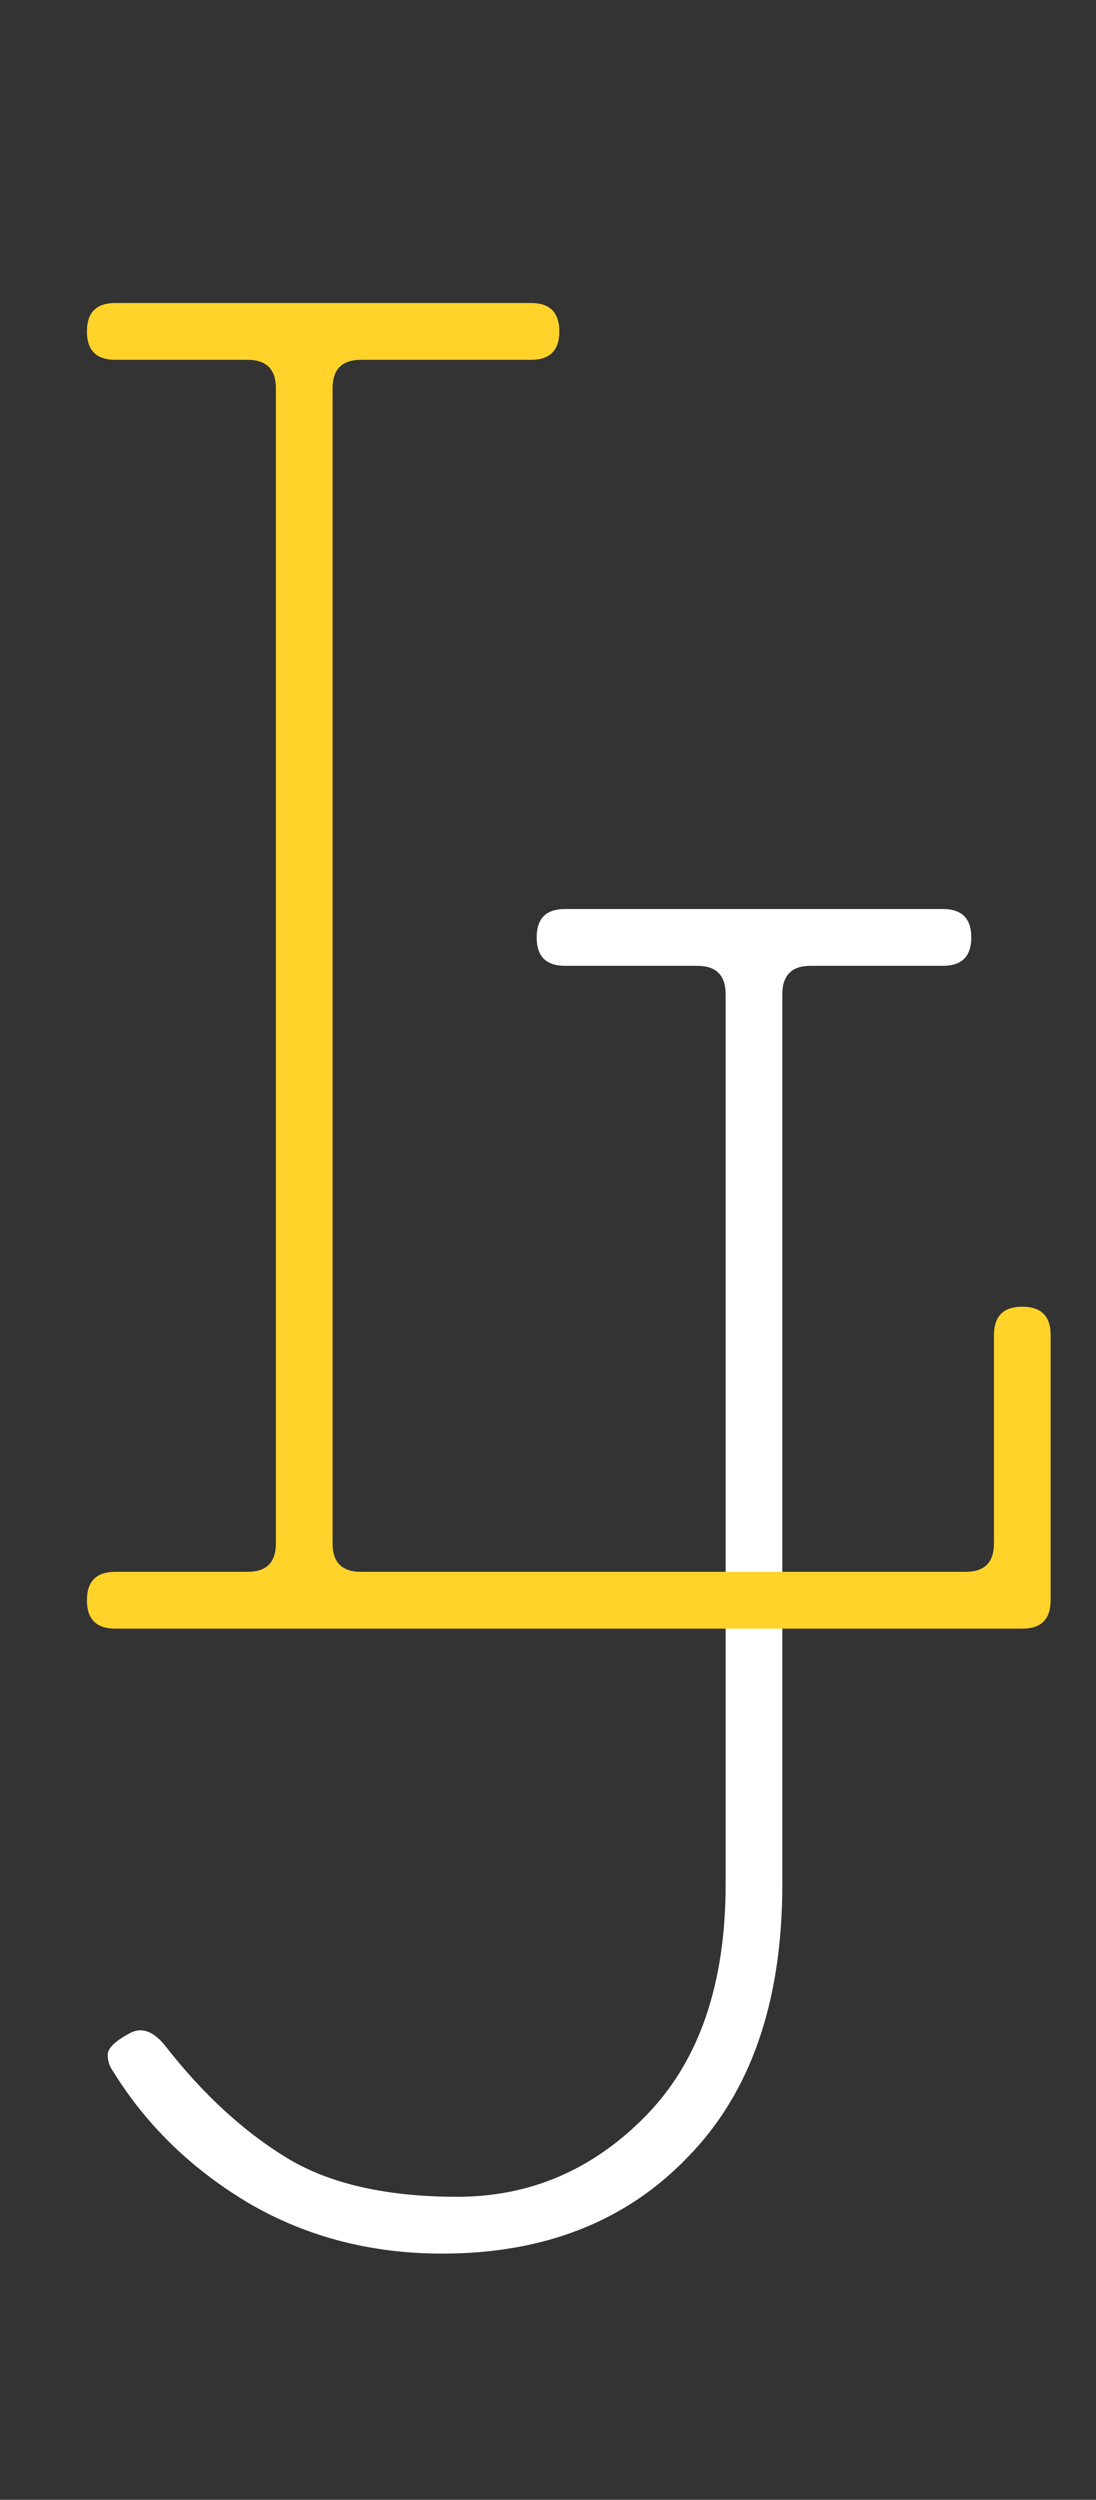<svg width="68" height="155" viewBox="0 0 68 155" fill="none" xmlns="http://www.w3.org/2000/svg">
<rect x="0" y="0" width="68" height="155" fill="#333333" stroke="none"/>
<path d="M10.318 126.936C12.584 129.832 15.046 132.102 17.704 133.746C20.361 135.39 23.918 136.212 28.373 136.212C32.906 136.212 36.814 134.529 40.097 131.163C43.38 127.797 45.021 123.021 45.021 116.837V61.648C45.021 60.474 44.435 59.886 43.262 59.886H35.056C33.883 59.886 33.297 59.299 33.297 58.125C33.297 56.951 33.883 56.364 35.056 56.364H58.504C59.676 56.364 60.262 56.951 60.262 58.125C60.262 59.299 59.676 59.886 58.504 59.886H50.297C49.124 59.886 48.538 60.474 48.538 61.648V116.837C48.538 124.117 46.584 129.754 42.676 133.746C38.846 137.739 33.766 139.735 27.435 139.735C22.98 139.735 18.954 138.678 15.359 136.564C11.842 134.451 9.067 131.75 7.035 128.462C6.8 128.149 6.683 127.797 6.683 127.405C6.683 127.014 7.113 126.583 7.973 126.114C8.754 125.644 9.536 125.918 10.318 126.936Z" fill="white"/>
<path d="M7.152 100.985C5.979 100.985 5.393 100.398 5.393 99.224C5.393 98.049 5.979 97.462 7.152 97.462H15.359C16.531 97.462 17.117 96.875 17.117 95.701V24.072C17.117 22.898 16.531 22.311 15.359 22.311H7.152C5.979 22.311 5.393 21.724 5.393 20.549C5.393 19.375 5.979 18.788 7.152 18.788H32.945C34.117 18.788 34.703 19.375 34.703 20.549C34.703 21.724 34.117 22.311 32.945 22.311H22.393C21.221 22.311 20.634 22.898 20.634 24.072V95.701C20.634 96.875 21.221 97.462 22.393 97.462H59.91C61.083 97.462 61.669 96.875 61.669 95.701V82.784C61.669 81.61 62.255 81.023 63.428 81.023C64.6 81.023 65.186 81.61 65.186 82.784V99.224C65.186 100.398 64.6 100.985 63.428 100.985H7.152Z" fill="#FFD32A"/>
</svg>
